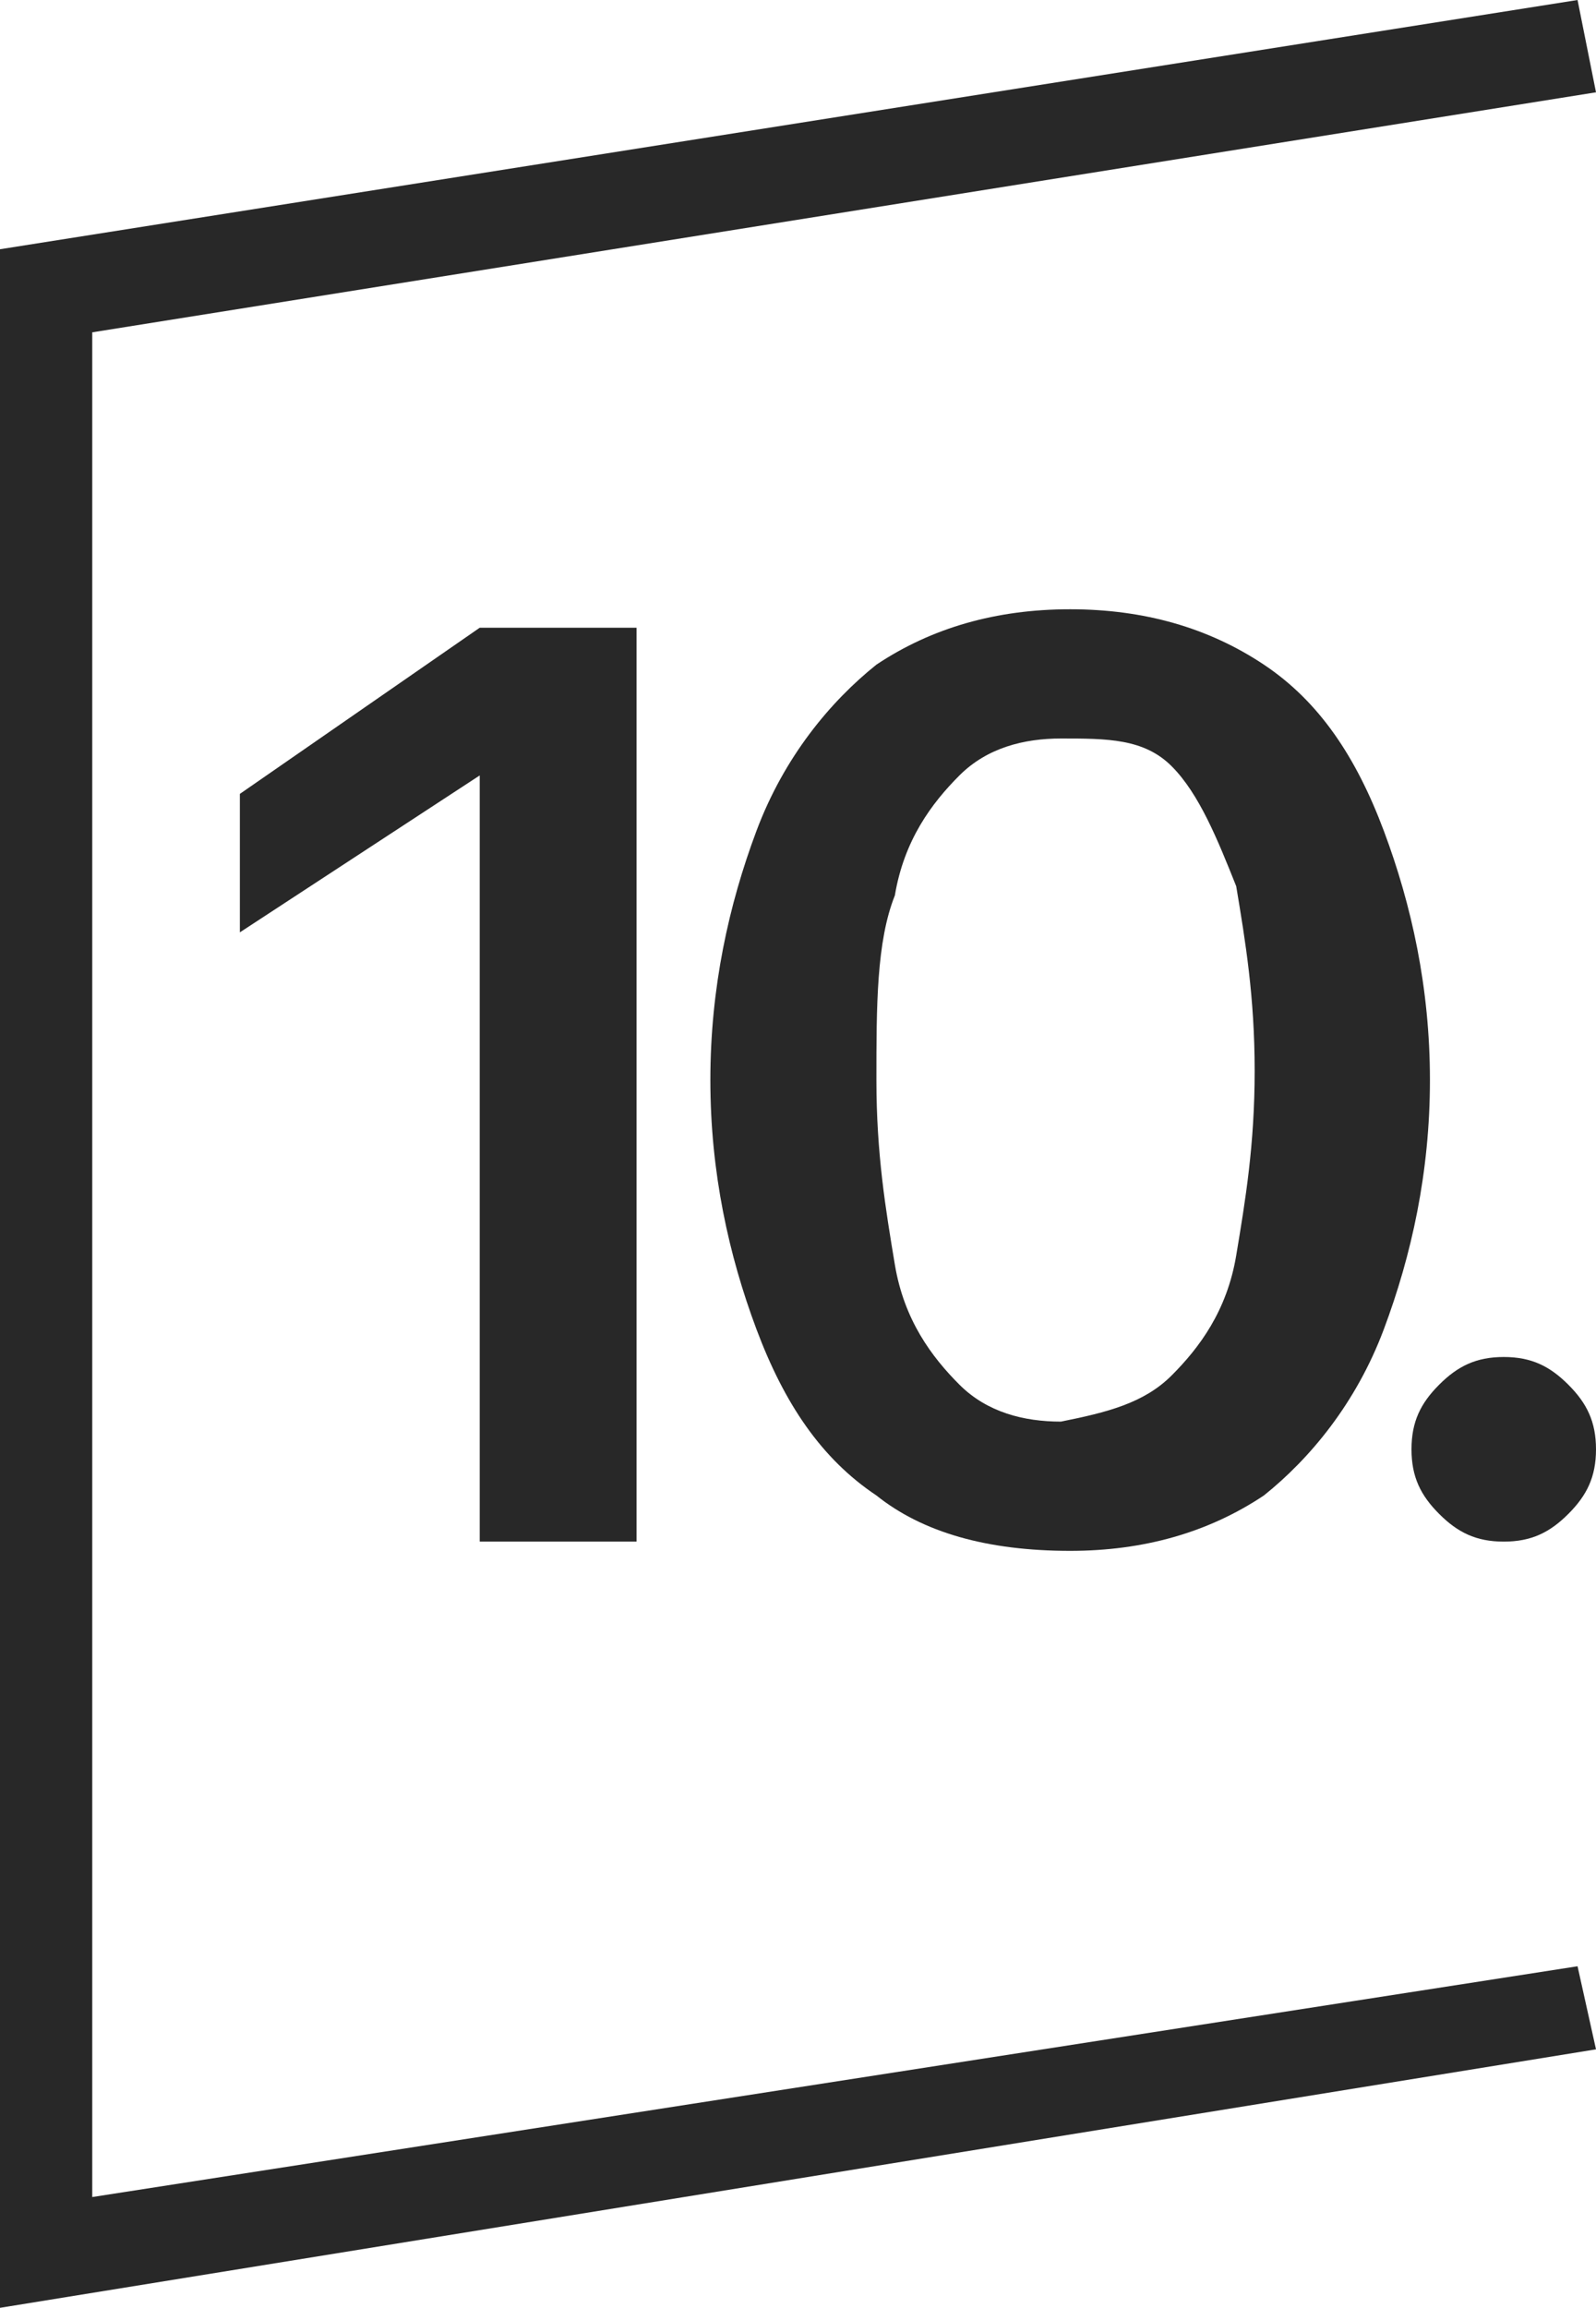 <?xml version="1.0" encoding="UTF-8"?> <!-- Generator: Adobe Illustrator 26.0.1, SVG Export Plug-In . SVG Version: 6.00 Build 0) --> <svg xmlns="http://www.w3.org/2000/svg" xmlns:xlink="http://www.w3.org/1999/xlink" version="1.1" id="Layer_1" x="0px" y="0px" viewBox="0 0 17.3 25" style="enable-background:new 0 0 17.3 25;" xml:space="preserve"> <style type="text/css"> .st0{fill:#282828;} </style> <g> <g> <polygon class="st0" points="0,25 0,2.7 17.1,0 17.3,1 1,3.6 1,23.8 17.1,21.3 17.3,22.2 "></polygon> </g> </g> <g> <path class="st0" d="M5.2,8.4L5.2,8.4l-2.6,1.7V8.6l2.6-1.8h1.7v9.9H5.2V8.4z"></path> <path class="st0" d="M9.5,16.2c-0.6-0.4-1-1-1.3-1.8c-0.3-0.8-0.5-1.7-0.5-2.7v0c0-1,0.2-1.9,0.5-2.7c0.3-0.8,0.8-1.4,1.3-1.8 c0.6-0.4,1.3-0.6,2.1-0.6c0.8,0,1.5,0.2,2.1,0.6s1,1,1.3,1.8c0.3,0.8,0.5,1.7,0.5,2.7v0c0,1-0.2,1.9-0.5,2.7 c-0.3,0.8-0.8,1.4-1.3,1.8c-0.6,0.4-1.3,0.6-2.1,0.6C10.7,16.8,10,16.6,9.5,16.2z M12.7,14.9c0.3-0.3,0.6-0.7,0.7-1.3 s0.2-1.2,0.2-2v0c0-0.8-0.1-1.4-0.2-2c-0.2-0.5-0.4-1-0.7-1.3S12,8,11.5,8c-0.4,0-0.8,0.1-1.1,0.4c-0.3,0.3-0.6,0.7-0.7,1.3 c-0.2,0.5-0.2,1.2-0.2,2v0c0,0.8,0.1,1.4,0.2,2s0.4,1,0.7,1.3c0.3,0.3,0.7,0.4,1.1,0.4C12,15.3,12.4,15.2,12.7,14.9z"></path> <path class="st0" d="M15.6,16.4c-0.2-0.2-0.3-0.4-0.3-0.7c0-0.3,0.1-0.5,0.3-0.7s0.4-0.3,0.7-0.3c0.3,0,0.5,0.1,0.7,0.3 s0.3,0.4,0.3,0.7c0,0.3-0.1,0.5-0.3,0.7s-0.4,0.3-0.7,0.3C16,16.7,15.8,16.6,15.6,16.4z"></path> </g> </svg> 